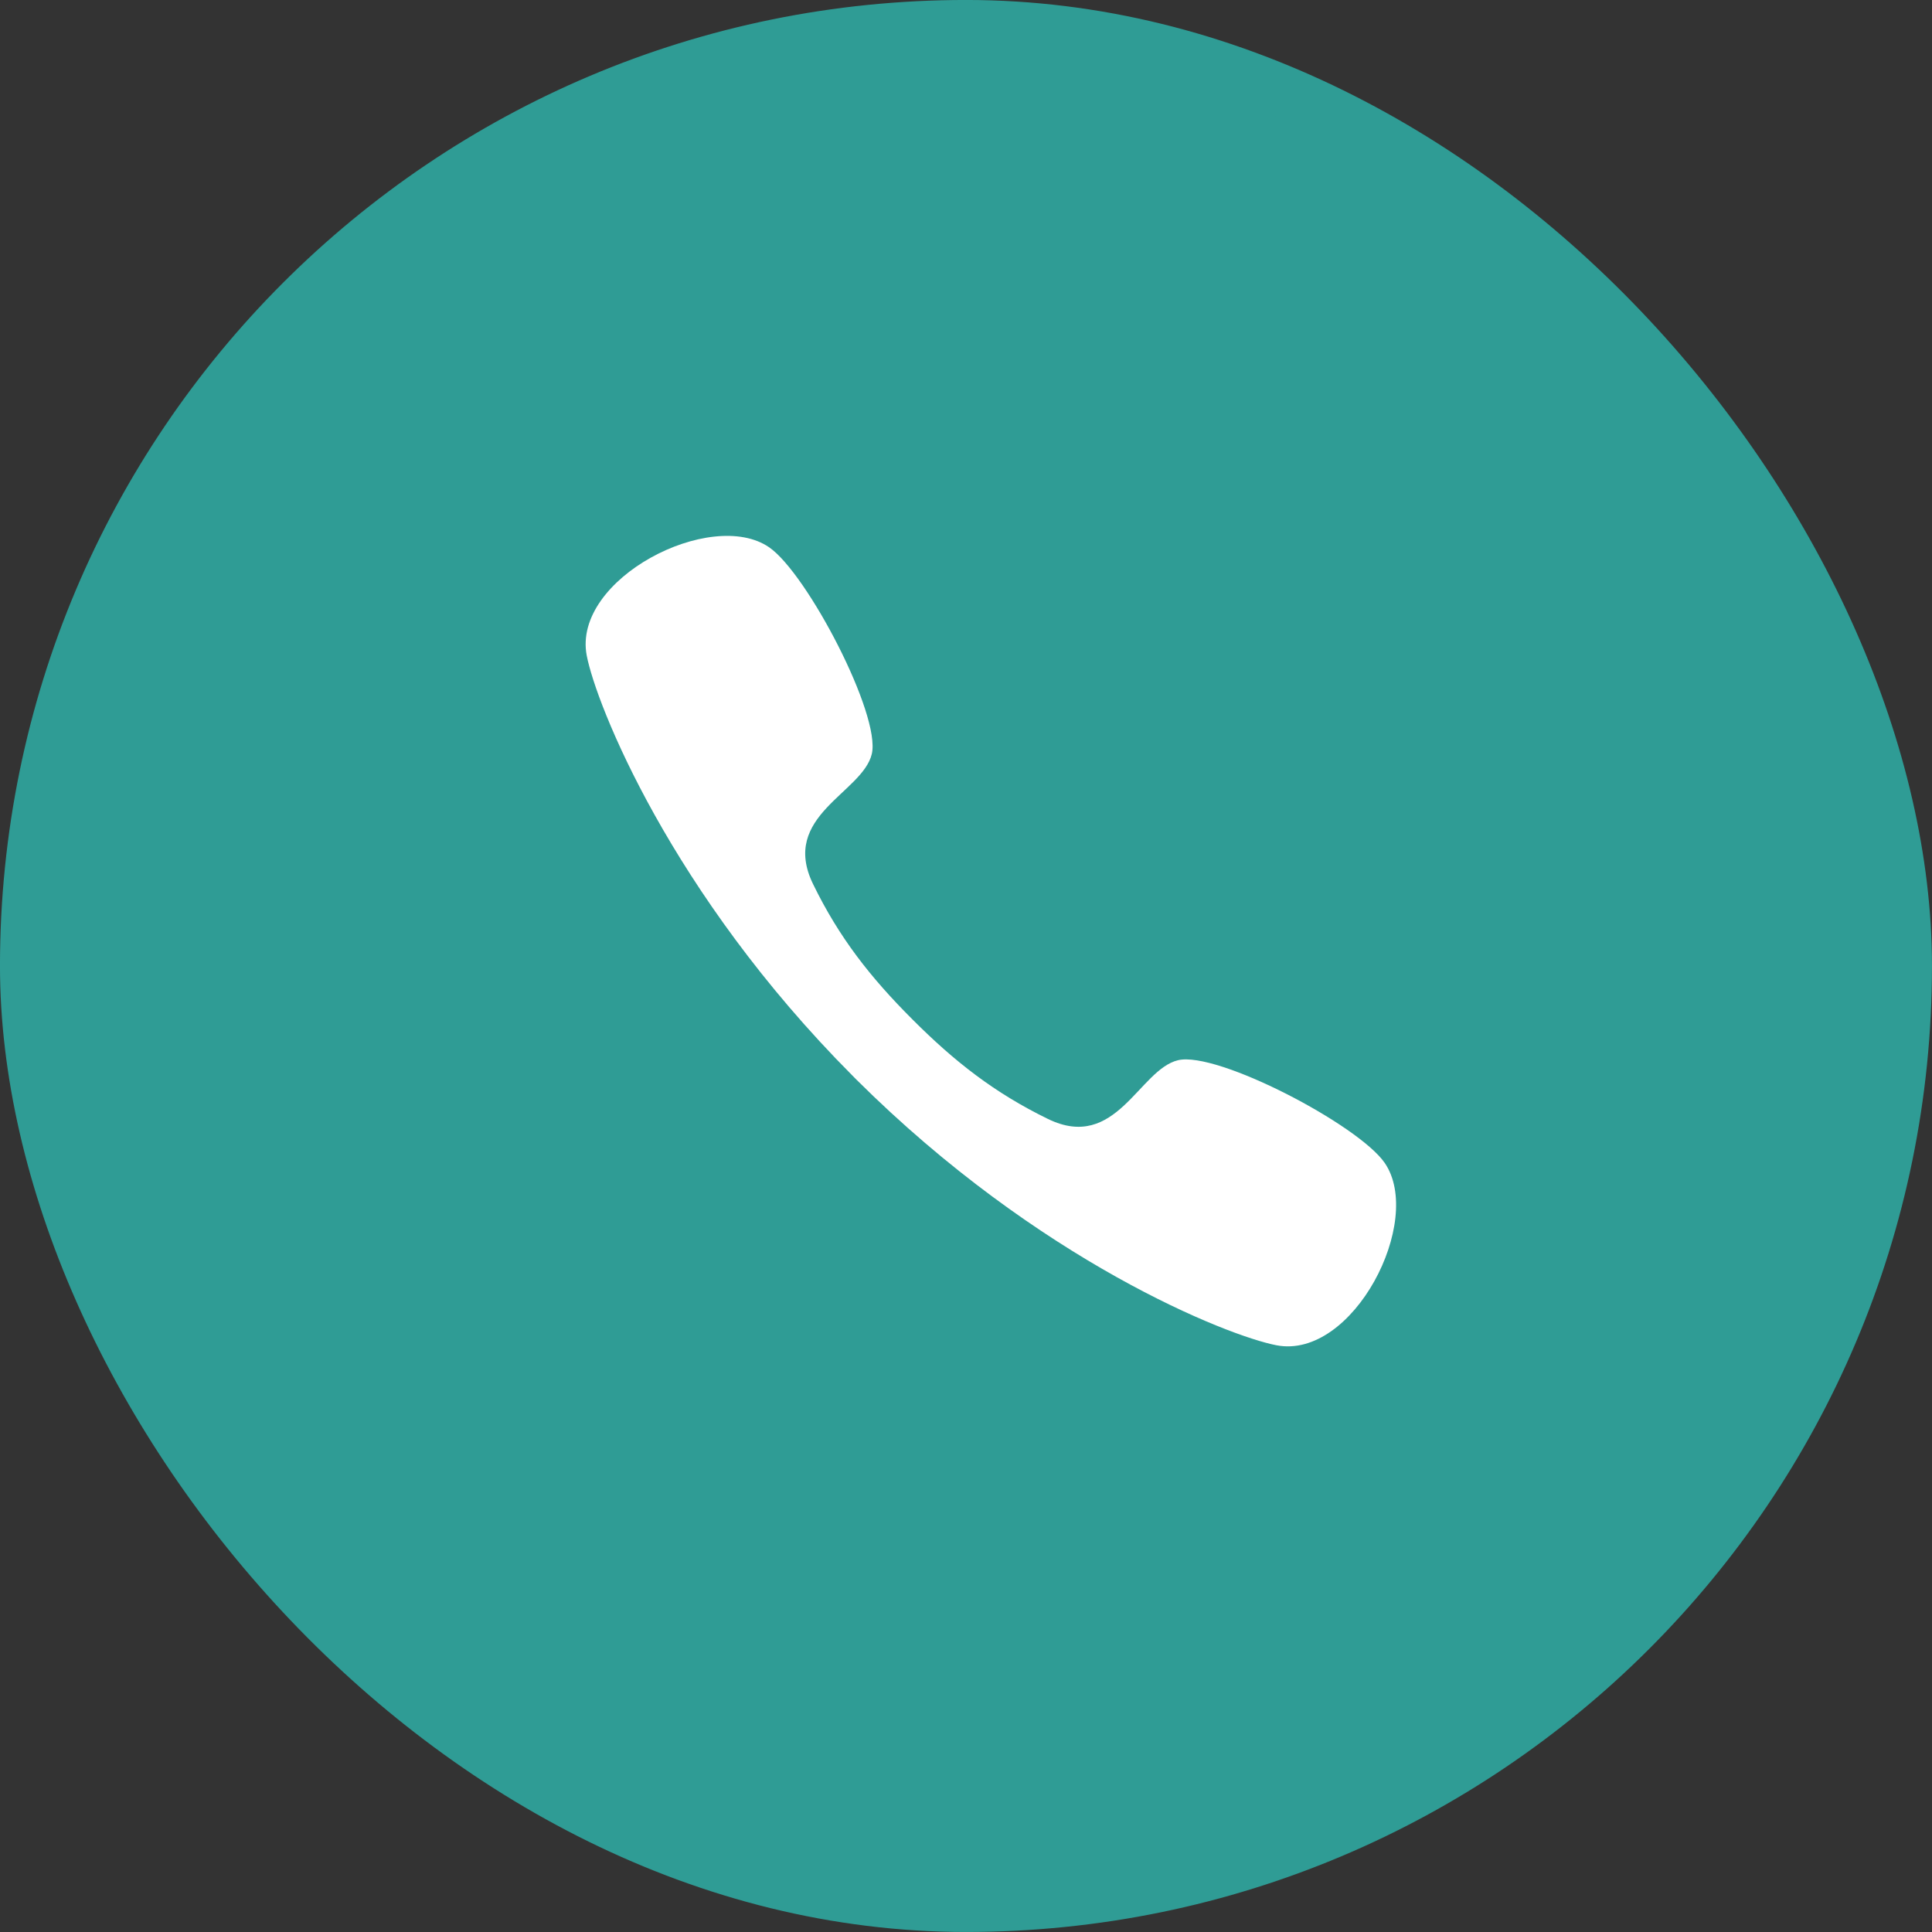 <svg xmlns="http://www.w3.org/2000/svg" width="38" height="38" fill="none"><rect width="100%" height="100%" fill="#333333" stroke="none"/><rect width="36.987" height="36.987" x=".506" y=".506" fill="#2F9C95" rx="18.494"/><rect width="36.987" height="36.987" x=".506" y=".506" stroke="#2F9C95" stroke-width="1.013" rx="18.494"/><path fill="#fff" fill-rule="evenodd" d="M17.948 20.052c.827.828 1.611 1.443 2.663 1.956 1.344.655 1.791-.972 2.56-1.155.767-.183 3.546 1.27 4.063 2.018.786 1.137-.618 3.878-2.127 3.589-.96-.184-4.669-1.65-8.26-5.223l-.042-.042-.042-.043c-3.573-3.59-5.04-7.299-5.223-8.259-.289-1.51 2.453-2.913 3.59-2.127.747.517 2.2 3.296 2.017 4.064s-1.81 1.215-1.155 2.559c.512 1.052 1.128 1.836 1.956 2.663" clip-rule="evenodd"/></svg>